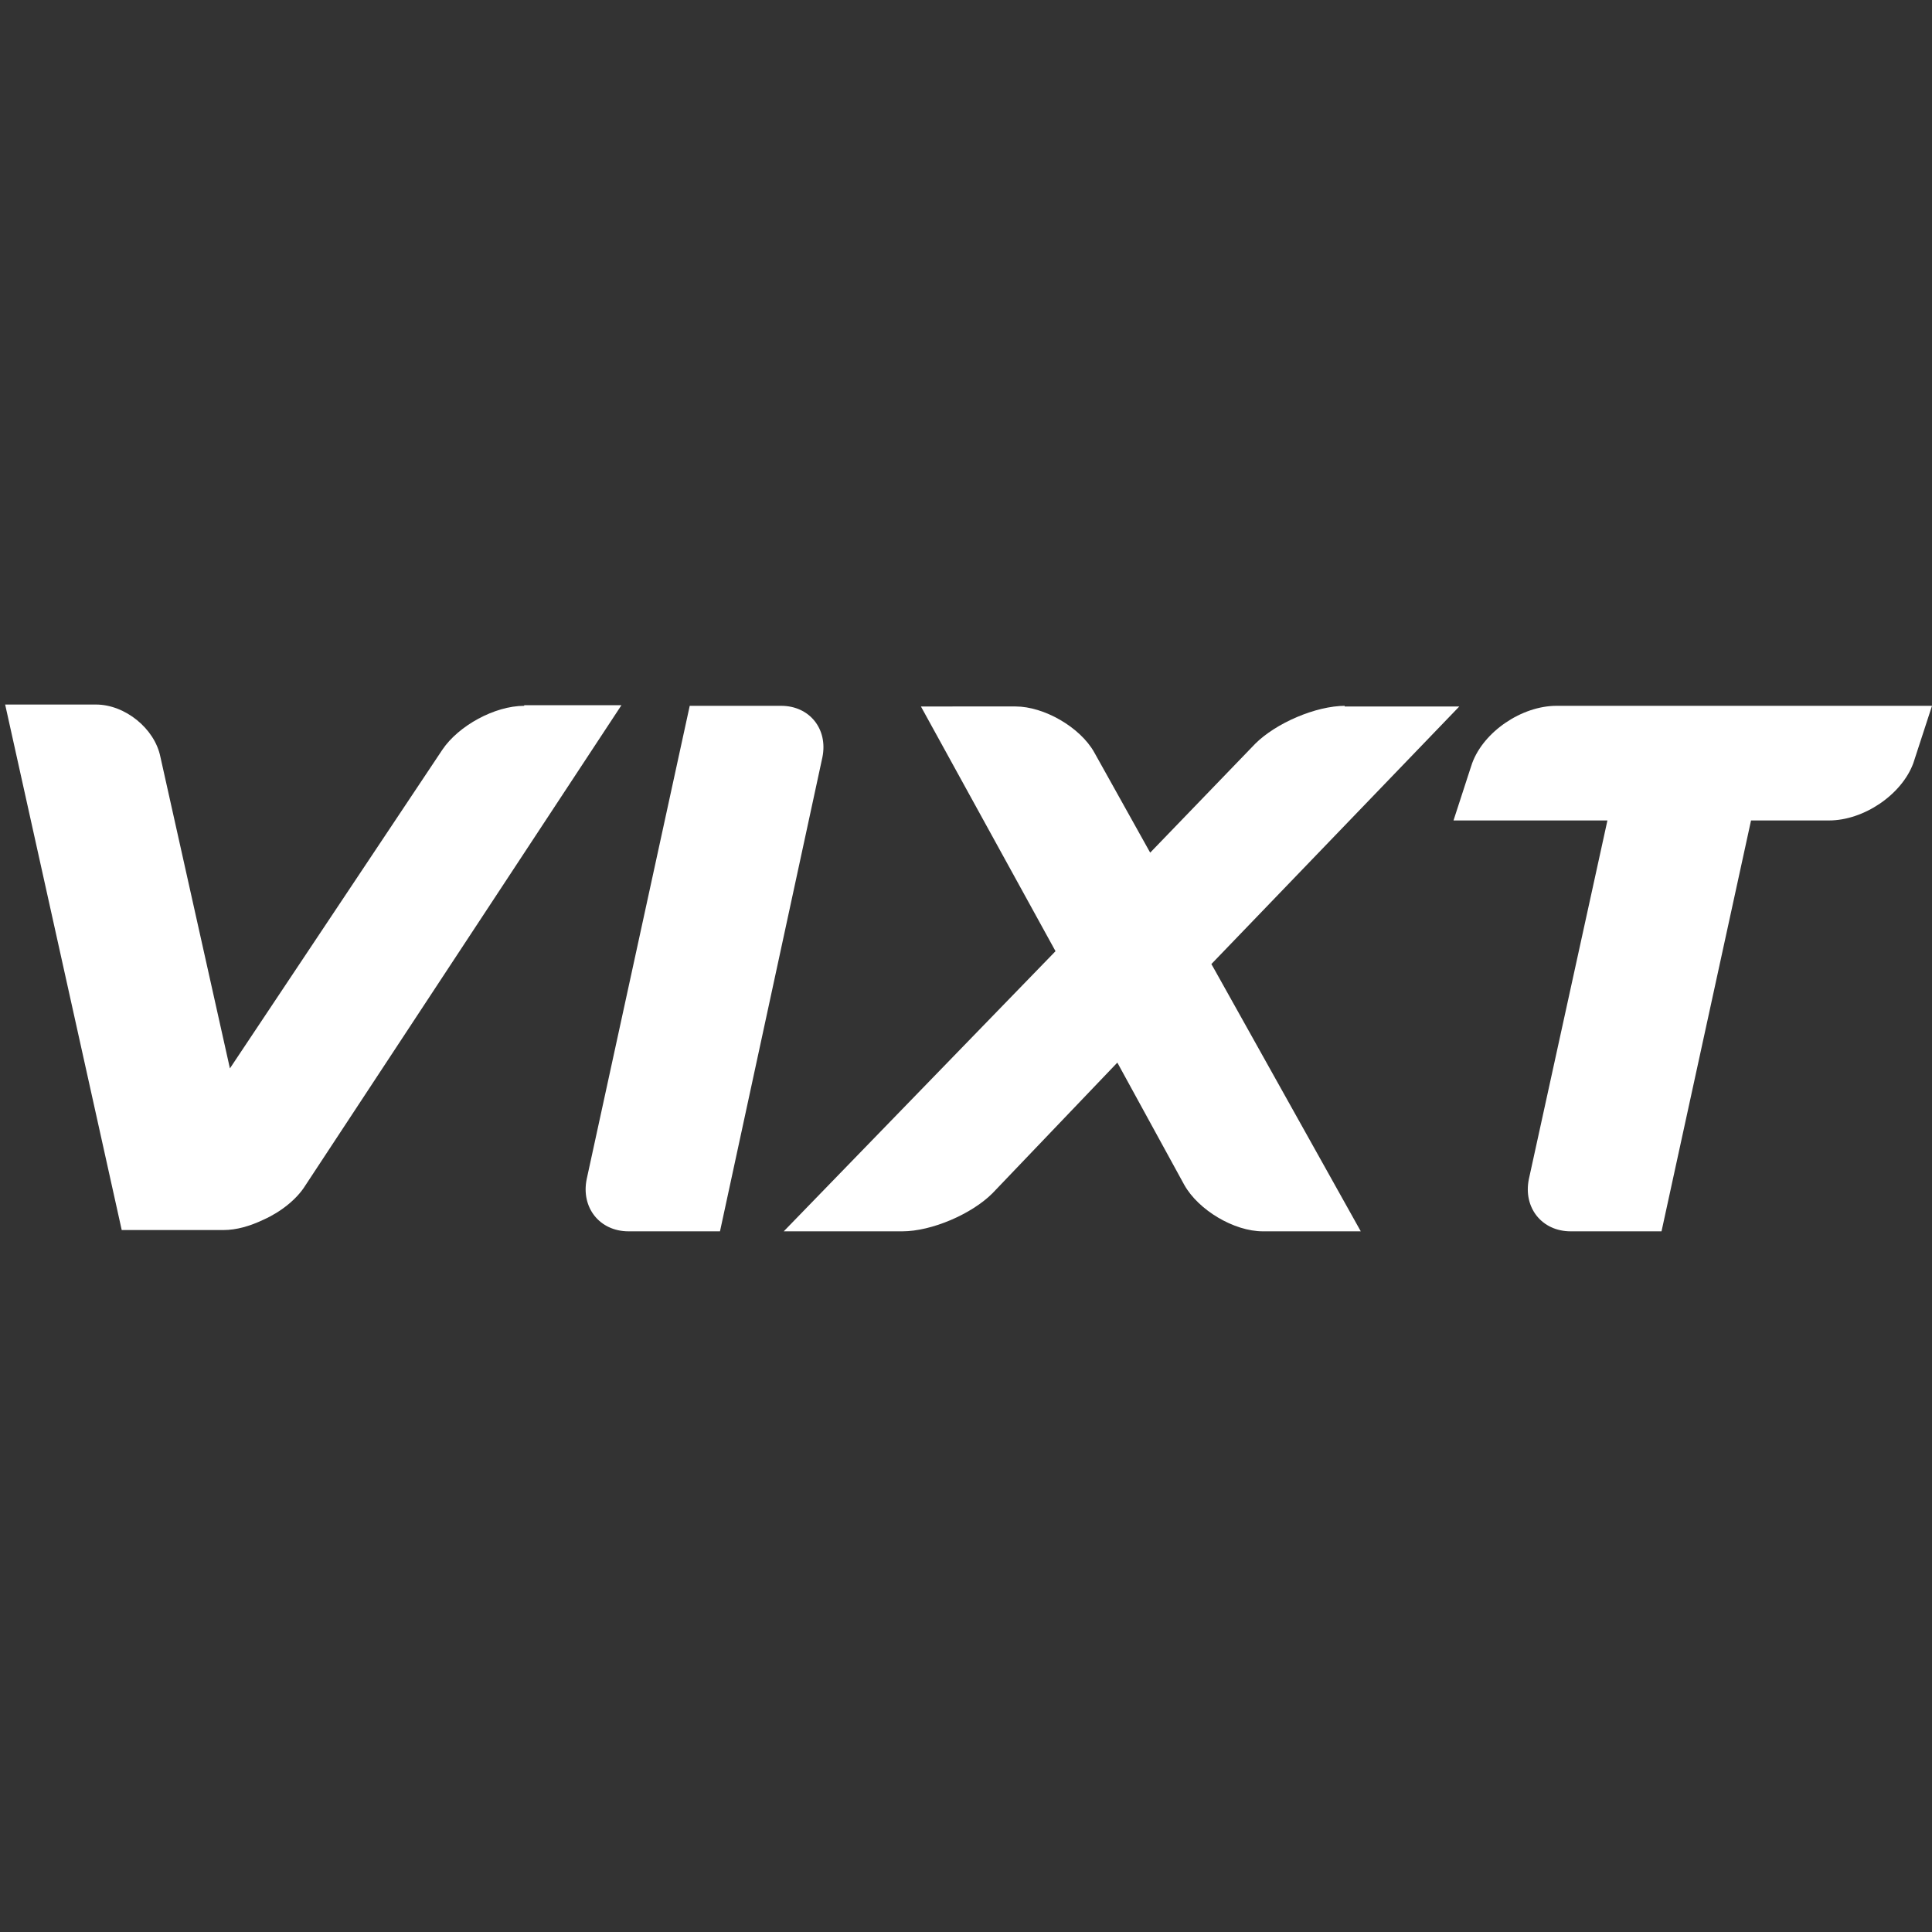 <?xml version="1.0" encoding="utf-8"?>
<!-- Generator: Adobe Illustrator 25.2.3, SVG Export Plug-In . SVG Version: 6.00 Build 0)  -->
<svg version="1.1" id="Layer_1" xmlns="http://www.w3.org/2000/svg" xmlns:xlink="http://www.w3.org/1999/xlink" x="0px" y="0px"
	 viewBox="0 0 300 300" style="enable-background:new 0 0 300 300;" xml:space="preserve">
<rect x="0" y="0" width="300" height="300" fill="#333333" stroke="none"/>
<style type="text/css">
	.st0{fill:#FFFFFF;}
</style>
<g>
	<path class="st0" d="M121.3,109.6h-14.2l-16,73.5l0,0c-0.9,4.4,2,8.1,6.5,8.1h14.2l15.9-73.6C128.6,113.2,125.7,109.6,121.3,109.6z
		"/>
	<path class="st0" d="M81.4,109.6c-4.6,0-10.2,3.1-12.7,6.8l-33,49.5l-10.8-48.4l0,0c-0.9-4.4-5.5-8.1-10-8.1H0.8L18.9,191H19h15.7
		c2,0,4.1-0.6,6.2-1.6c2.7-1.2,5.2-3.2,6.5-5.3l0,0l49.1-74.6H81.4z"/>
	<path class="st0" d="M208.9,109.6c-4.6,0-10.8,2.7-14,5.9l0,0l-16.3,16.9l-8.7-15.6c-2.2-3.9-7.8-7.1-12.2-7.1H143l20.9,38
		l-42.2,43.5h18.4c4.6,0,10.8-2.7,14-5.9l19.4-20.3l10.4,19c2.2,3.9,7.7,7.2,12.2,7.2h15.2l-22.8-40.8l-0.4-0.7l38.5-40h-17.8V109.6
		z"/>
	<path class="st0" d="M241.7,109.6c-5.4,0-11.3,4-13.1,8.9l-0.3,0.9l-2.6,8h23.9l-12.2,55.7c-0.9,4.4,2,8.1,6.5,8.1H258l13.9-63.8
		H284c5.4,0,11.3-4,13.1-8.9l2.9-8.9C300,109.6,241.7,109.6,241.7,109.6z"/>
</g>
</svg>
